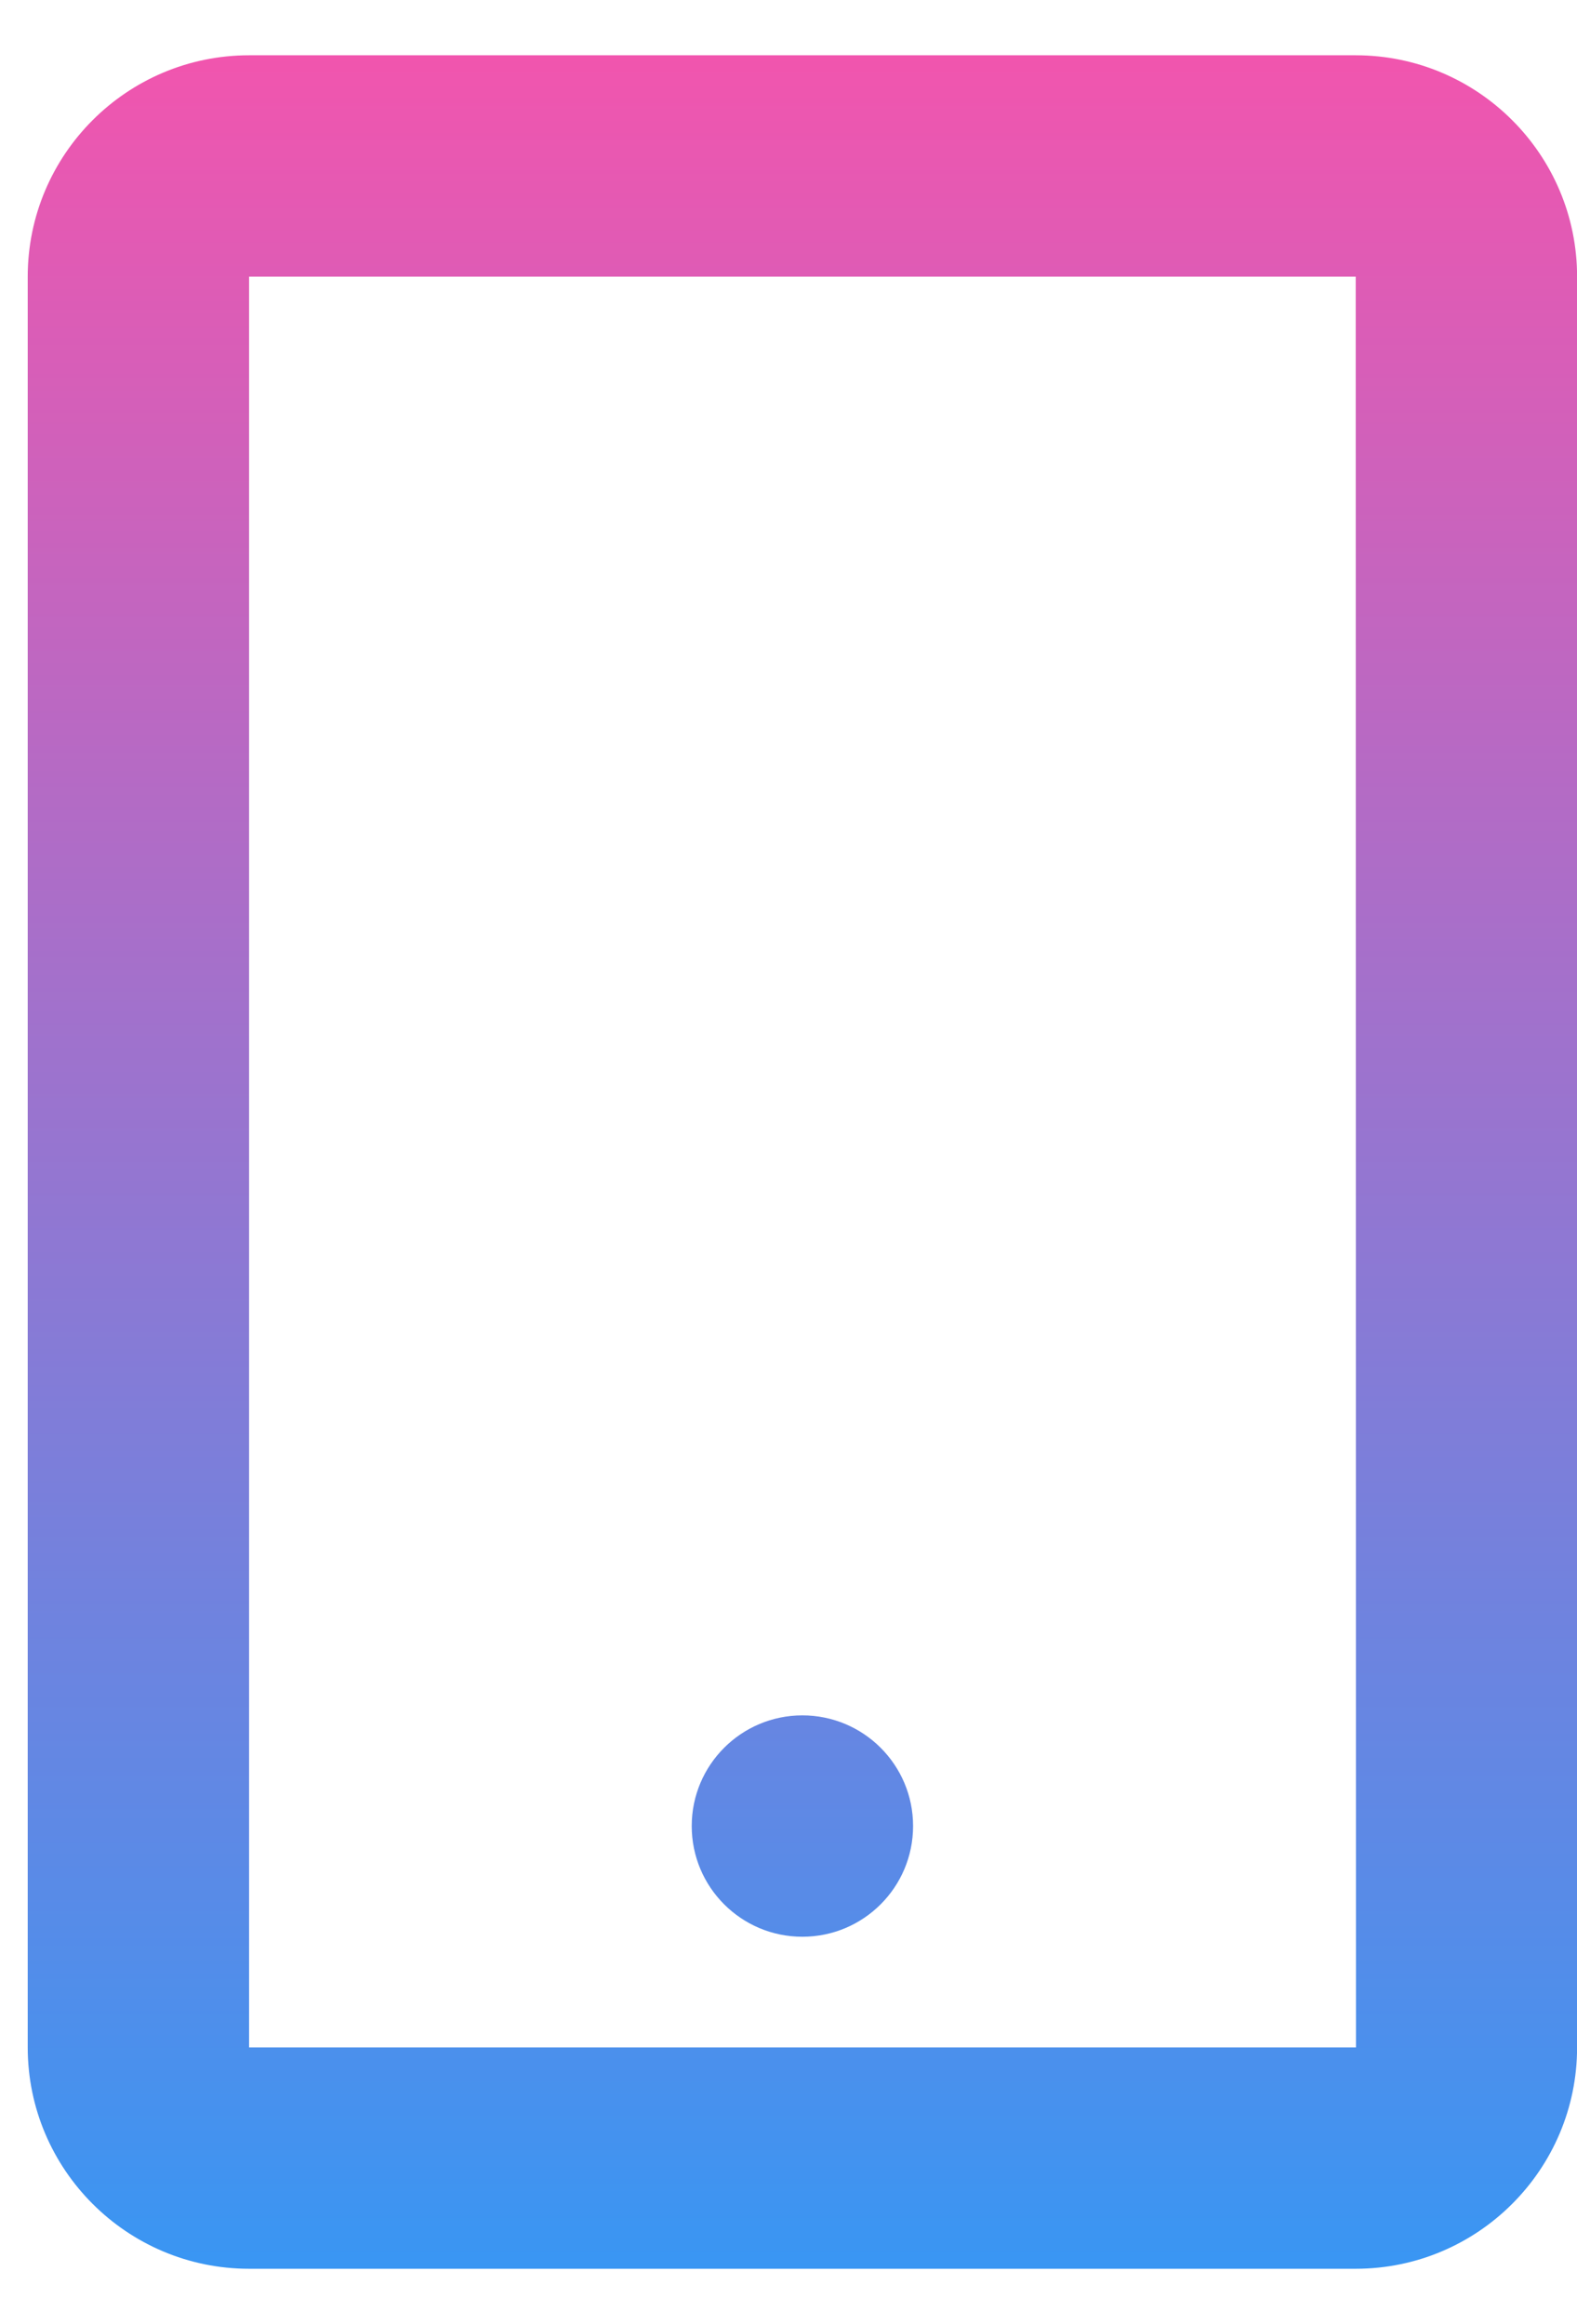 <svg width="19" height="28" viewBox="0 0 19 28" fill="none" xmlns="http://www.w3.org/2000/svg">
<path d="M16.334 0.666H3.001C1.53 0.666 0.334 1.862 0.334 3.333V24.666C0.334 26.137 1.53 27.333 3.001 27.333H16.334C17.805 27.333 19.001 26.137 19.001 24.666V3.333C19.001 1.862 17.805 0.666 16.334 0.666ZM3.001 24.666V3.333H16.334L16.337 24.666H3.001Z" fill="url(#paint0_linear_1780_1513)"/>
<path d="M9.667 23.333C10.404 23.333 11.001 22.736 11.001 21.999C11.001 21.263 10.404 20.666 9.667 20.666C8.931 20.666 8.334 21.263 8.334 21.999C8.334 22.736 8.931 23.333 9.667 23.333Z" fill="url(#paint1_linear_1780_1513)"/>
<defs>
<linearGradient id="paint0_linear_1780_1513" x1="9.667" y1="0.666" x2="9.667" y2="27.333" gradientUnits="userSpaceOnUse">
<stop stop-color="#F155AE"/>
<stop offset="1" stop-color="#3996F3"/>
</linearGradient>
<linearGradient id="paint1_linear_1780_1513" x1="9.667" y1="0.666" x2="9.667" y2="27.333" gradientUnits="userSpaceOnUse">
<stop stop-color="#F155AE"/>
<stop offset="1" stop-color="#3996F3"/>
</linearGradient>
</defs>
</svg>
